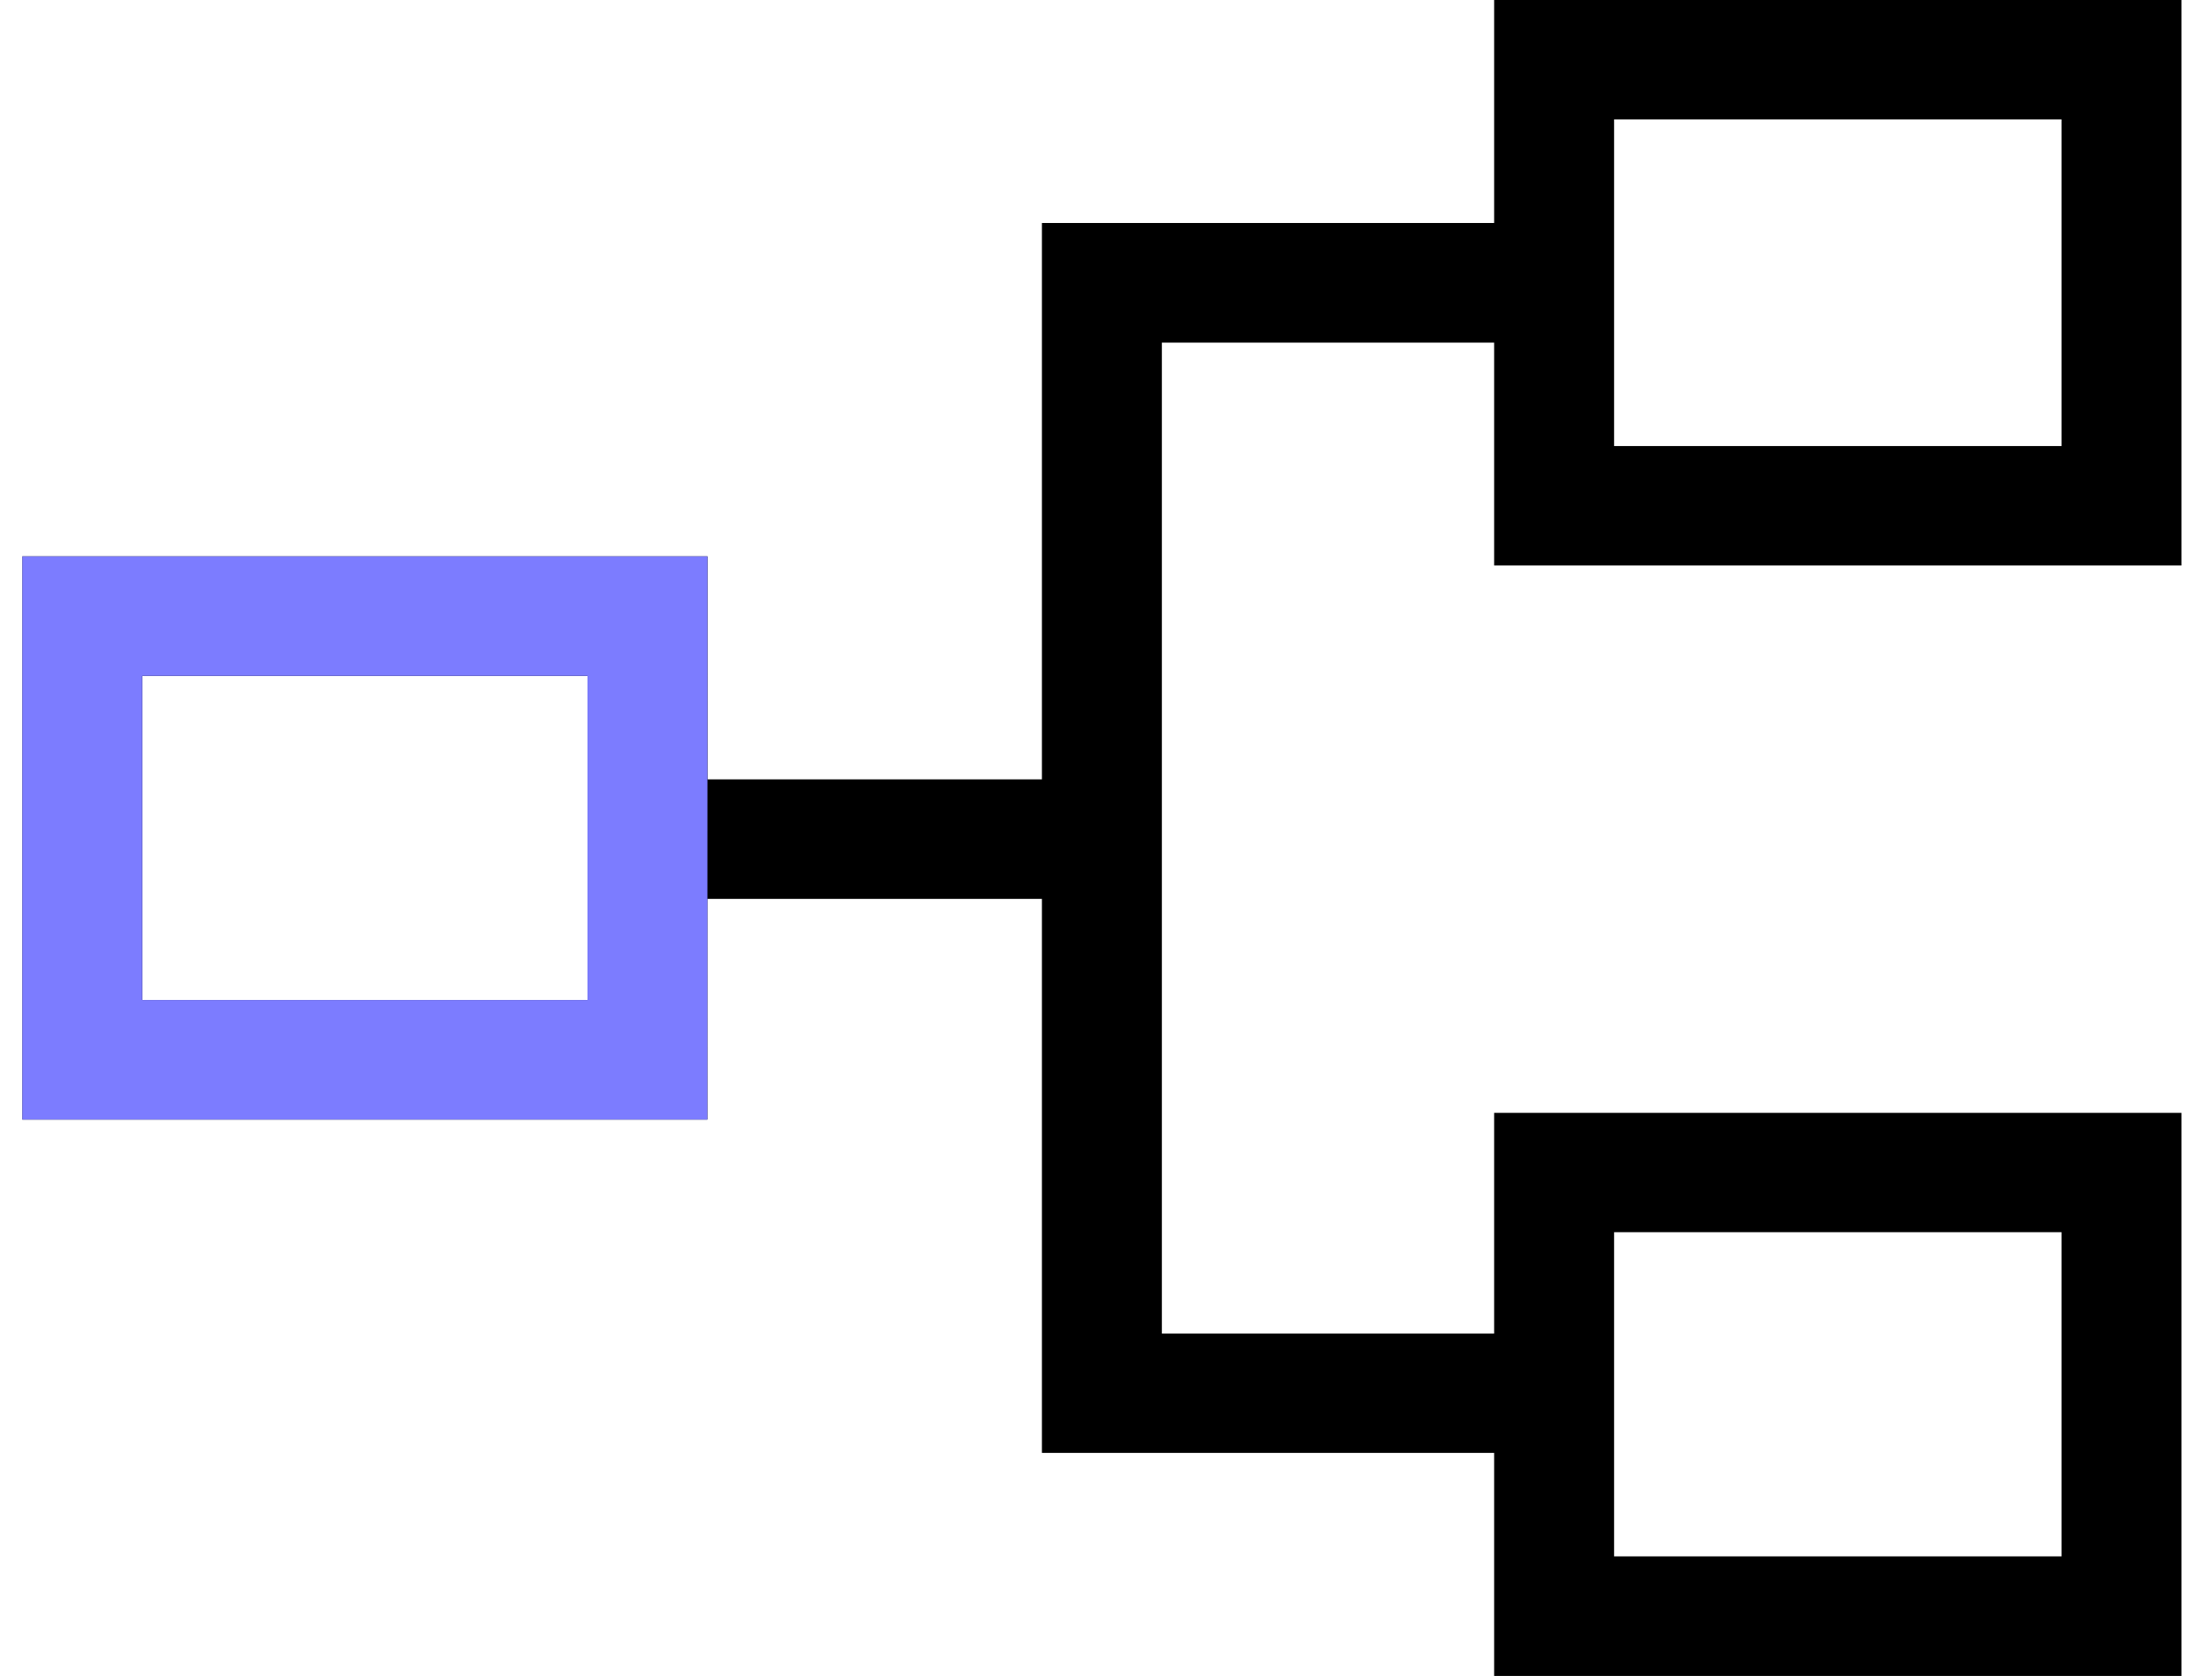 <svg width="66" height="50" viewBox="0 0 66 50" fill="none" xmlns="http://www.w3.org/2000/svg">
<path d="M44.581 50V43.345H31.088V26.817H21.106V33.401H0.666V16.599H21.11V23.251H31.088V6.652H44.581V0H65.089V16.87H44.581V10.222H34.667V39.785H44.581V33.201H65.089V50H44.581ZM48.16 46.433H61.51V36.761H48.16V46.433ZM4.245 29.834H17.53V20.166H4.245V29.834ZM48.16 13.307H61.51V3.563H48.16V13.307Z" fill="black"/>
<path d="M21.106 33.401H0.666V16.599H21.11L21.106 33.401ZM4.245 29.834H17.53V20.165H4.245V29.834Z" fill="#7C7CFF"/>
</svg>
